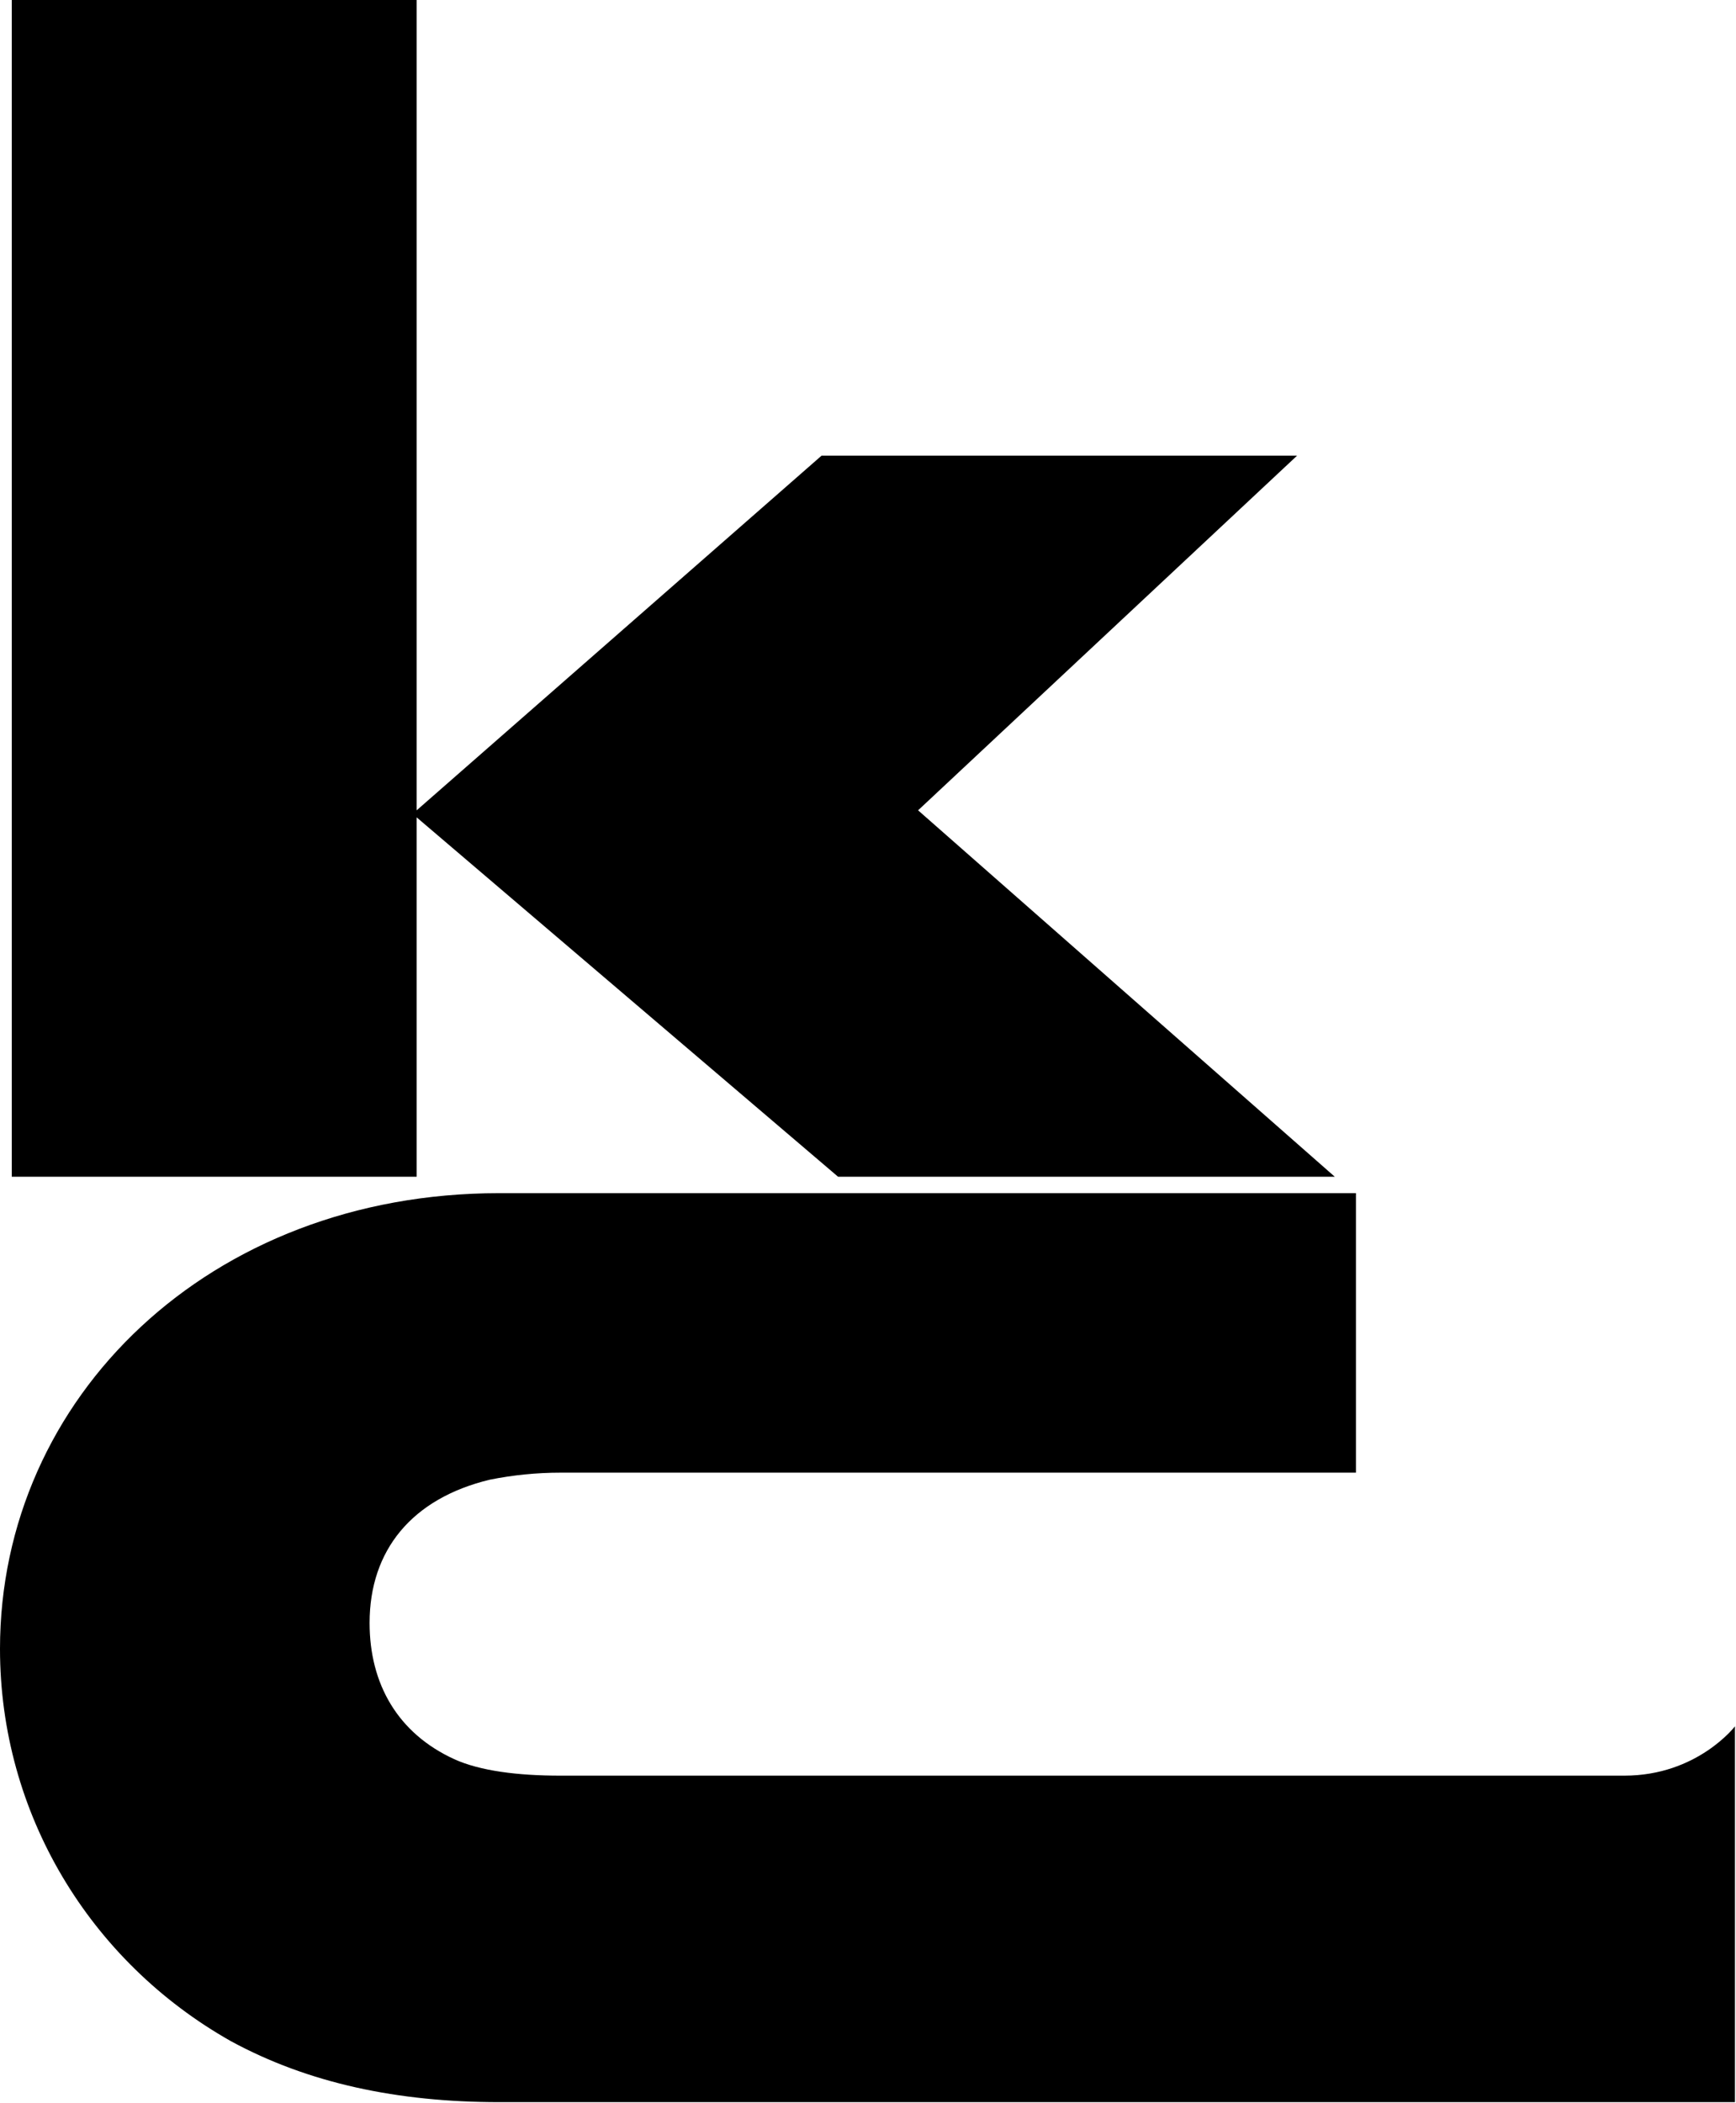 <svg width="161" height="195" viewBox="0 0 161 195" fill="none" xmlns="http://www.w3.org/2000/svg">
<rect width="161" height="195" fill="white"/>
<path d="M46.284 194.923H160.903V160.076C160.903 160.076 157.409 164.65 150.642 164.65H51.96C48.03 164.65 44.538 164.215 42.136 163.126C36.897 160.729 34.277 156.157 34.277 150.493C34.277 143.742 38.205 138.951 45.411 137.209C47.594 136.772 49.777 136.555 51.96 136.555H125.753V110.638H46.284C19.431 110.638 0 129.585 0 152.889C0 168.135 8.297 181.855 21.396 189.26C28.6 193.181 36.897 194.923 46.284 194.923ZM1.092 109.113H38.643V75.792L77.722 109.113H123.788L85.145 75.138L120.294 42.251H76.194L38.643 75.138V-0H1.092V109.113Z" fill="black"/>
</svg>
